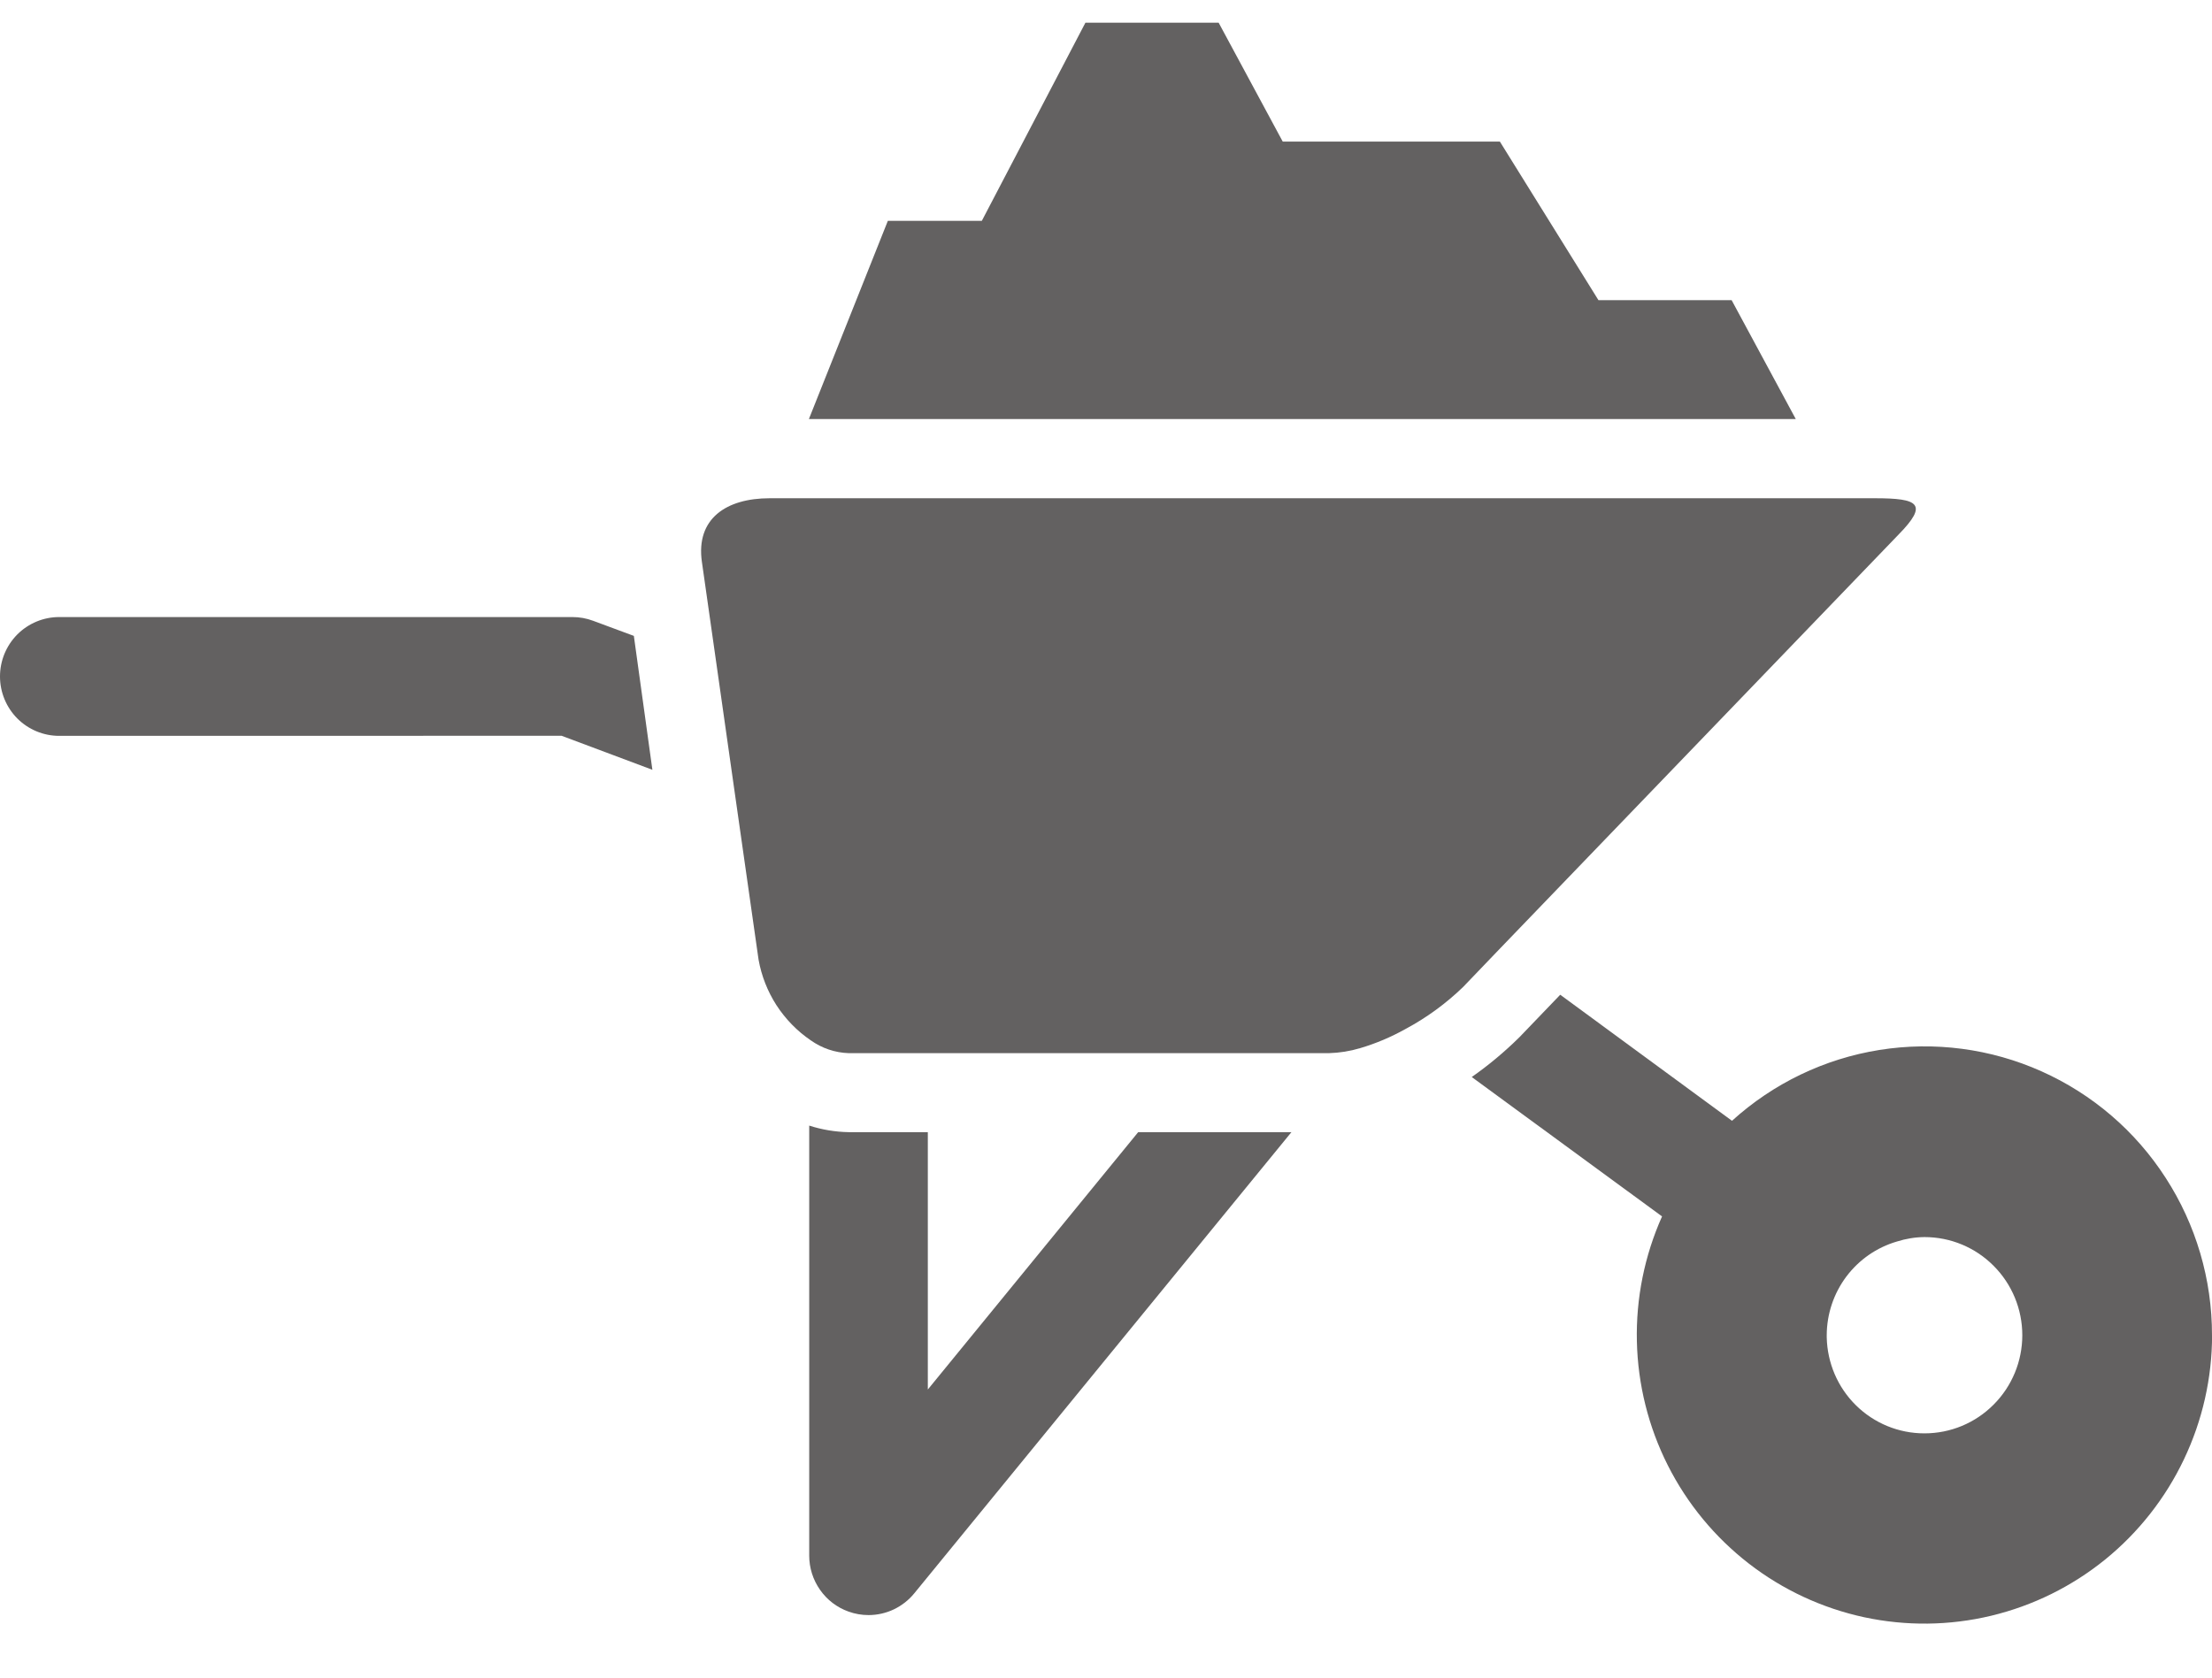 <svg width="29" height="22" viewBox="0 0 29 22" fill="none" xmlns="http://www.w3.org/2000/svg">
<g clip-path="url(#clip0_1233_8897)">
<path d="M11.127 14.847C10.951 14.844 10.777 14.815 10.609 14.761V20.401C10.609 20.561 10.659 20.718 10.751 20.849C10.843 20.981 10.973 21.08 11.124 21.134C11.209 21.165 11.298 21.18 11.387 21.18C11.502 21.18 11.616 21.154 11.719 21.105C11.823 21.055 11.915 20.983 11.987 20.894L16.931 14.847H14.922L12.164 18.222V14.847H11.129H11.127Z" fill="#636161"/>
<path d="M7.363 9.649L8.553 10.095L8.31 8.339L7.776 8.141C7.689 8.108 7.596 8.092 7.503 8.092H0.776C0.57 8.092 0.373 8.174 0.227 8.32C0.082 8.466 0 8.664 0 8.871C0 9.078 0.082 9.276 0.227 9.422C0.373 9.568 0.57 9.65 0.776 9.65L7.363 9.649Z" fill="#636161"/>
<path d="M29 17.51C29.001 16.778 28.79 16.061 28.393 15.447C27.997 14.832 27.431 14.347 26.764 14.049C26.098 13.751 25.36 13.654 24.64 13.769C23.919 13.884 23.248 14.207 22.707 14.698L20.455 13.045L19.921 13.601C19.727 13.793 19.518 13.968 19.295 14.124L21.79 15.952C21.56 16.467 21.447 17.027 21.46 17.592C21.473 18.157 21.611 18.711 21.865 19.215C22.119 19.719 22.482 20.159 22.927 20.504C23.372 20.849 23.889 21.089 24.438 21.208C24.988 21.326 25.557 21.32 26.104 21.189C26.651 21.058 27.162 20.806 27.6 20.451C28.037 20.096 28.39 19.647 28.632 19.138C28.875 18.628 29.001 18.071 29.001 17.506L29 17.51ZM25.228 18.797C24.893 18.797 24.571 18.665 24.332 18.429C24.093 18.194 23.956 17.873 23.949 17.537V17.509C23.95 17.232 24.04 16.963 24.206 16.741C24.372 16.52 24.605 16.358 24.87 16.281C24.987 16.244 25.109 16.224 25.231 16.223C25.571 16.223 25.897 16.358 26.137 16.6C26.378 16.841 26.513 17.169 26.513 17.51C26.513 17.851 26.378 18.179 26.137 18.42C25.897 18.662 25.571 18.797 25.231 18.797H25.228Z" fill="#636161"/>
<path d="M19.648 12.457L24.888 7.013C25.288 6.606 25.151 6.534 24.58 6.534H10.09C9.521 6.534 9.121 6.802 9.202 7.368L9.399 8.751L9.649 10.509L9.945 12.585C9.983 12.798 10.063 13.001 10.18 13.183C10.298 13.364 10.45 13.521 10.628 13.642C10.774 13.746 10.947 13.805 11.126 13.811H17.423C17.562 13.807 17.7 13.785 17.833 13.745C18.039 13.684 18.237 13.6 18.425 13.495C18.702 13.347 18.957 13.161 19.183 12.942L19.648 12.457Z" fill="#636161"/>
<path d="M19.664 1.857H16.817L15.977 0.298H14.23L12.872 2.896H11.64L10.605 5.495H23.543L22.702 3.936H20.956L19.664 1.857Z" fill="#636161"/>
</g>
<defs>
<clipPath id="clip0_1233_8897">
<rect width="29" height="21" fill="white" transform="translate(0 0.298)"/>
</clipPath>
</defs>
</svg>
